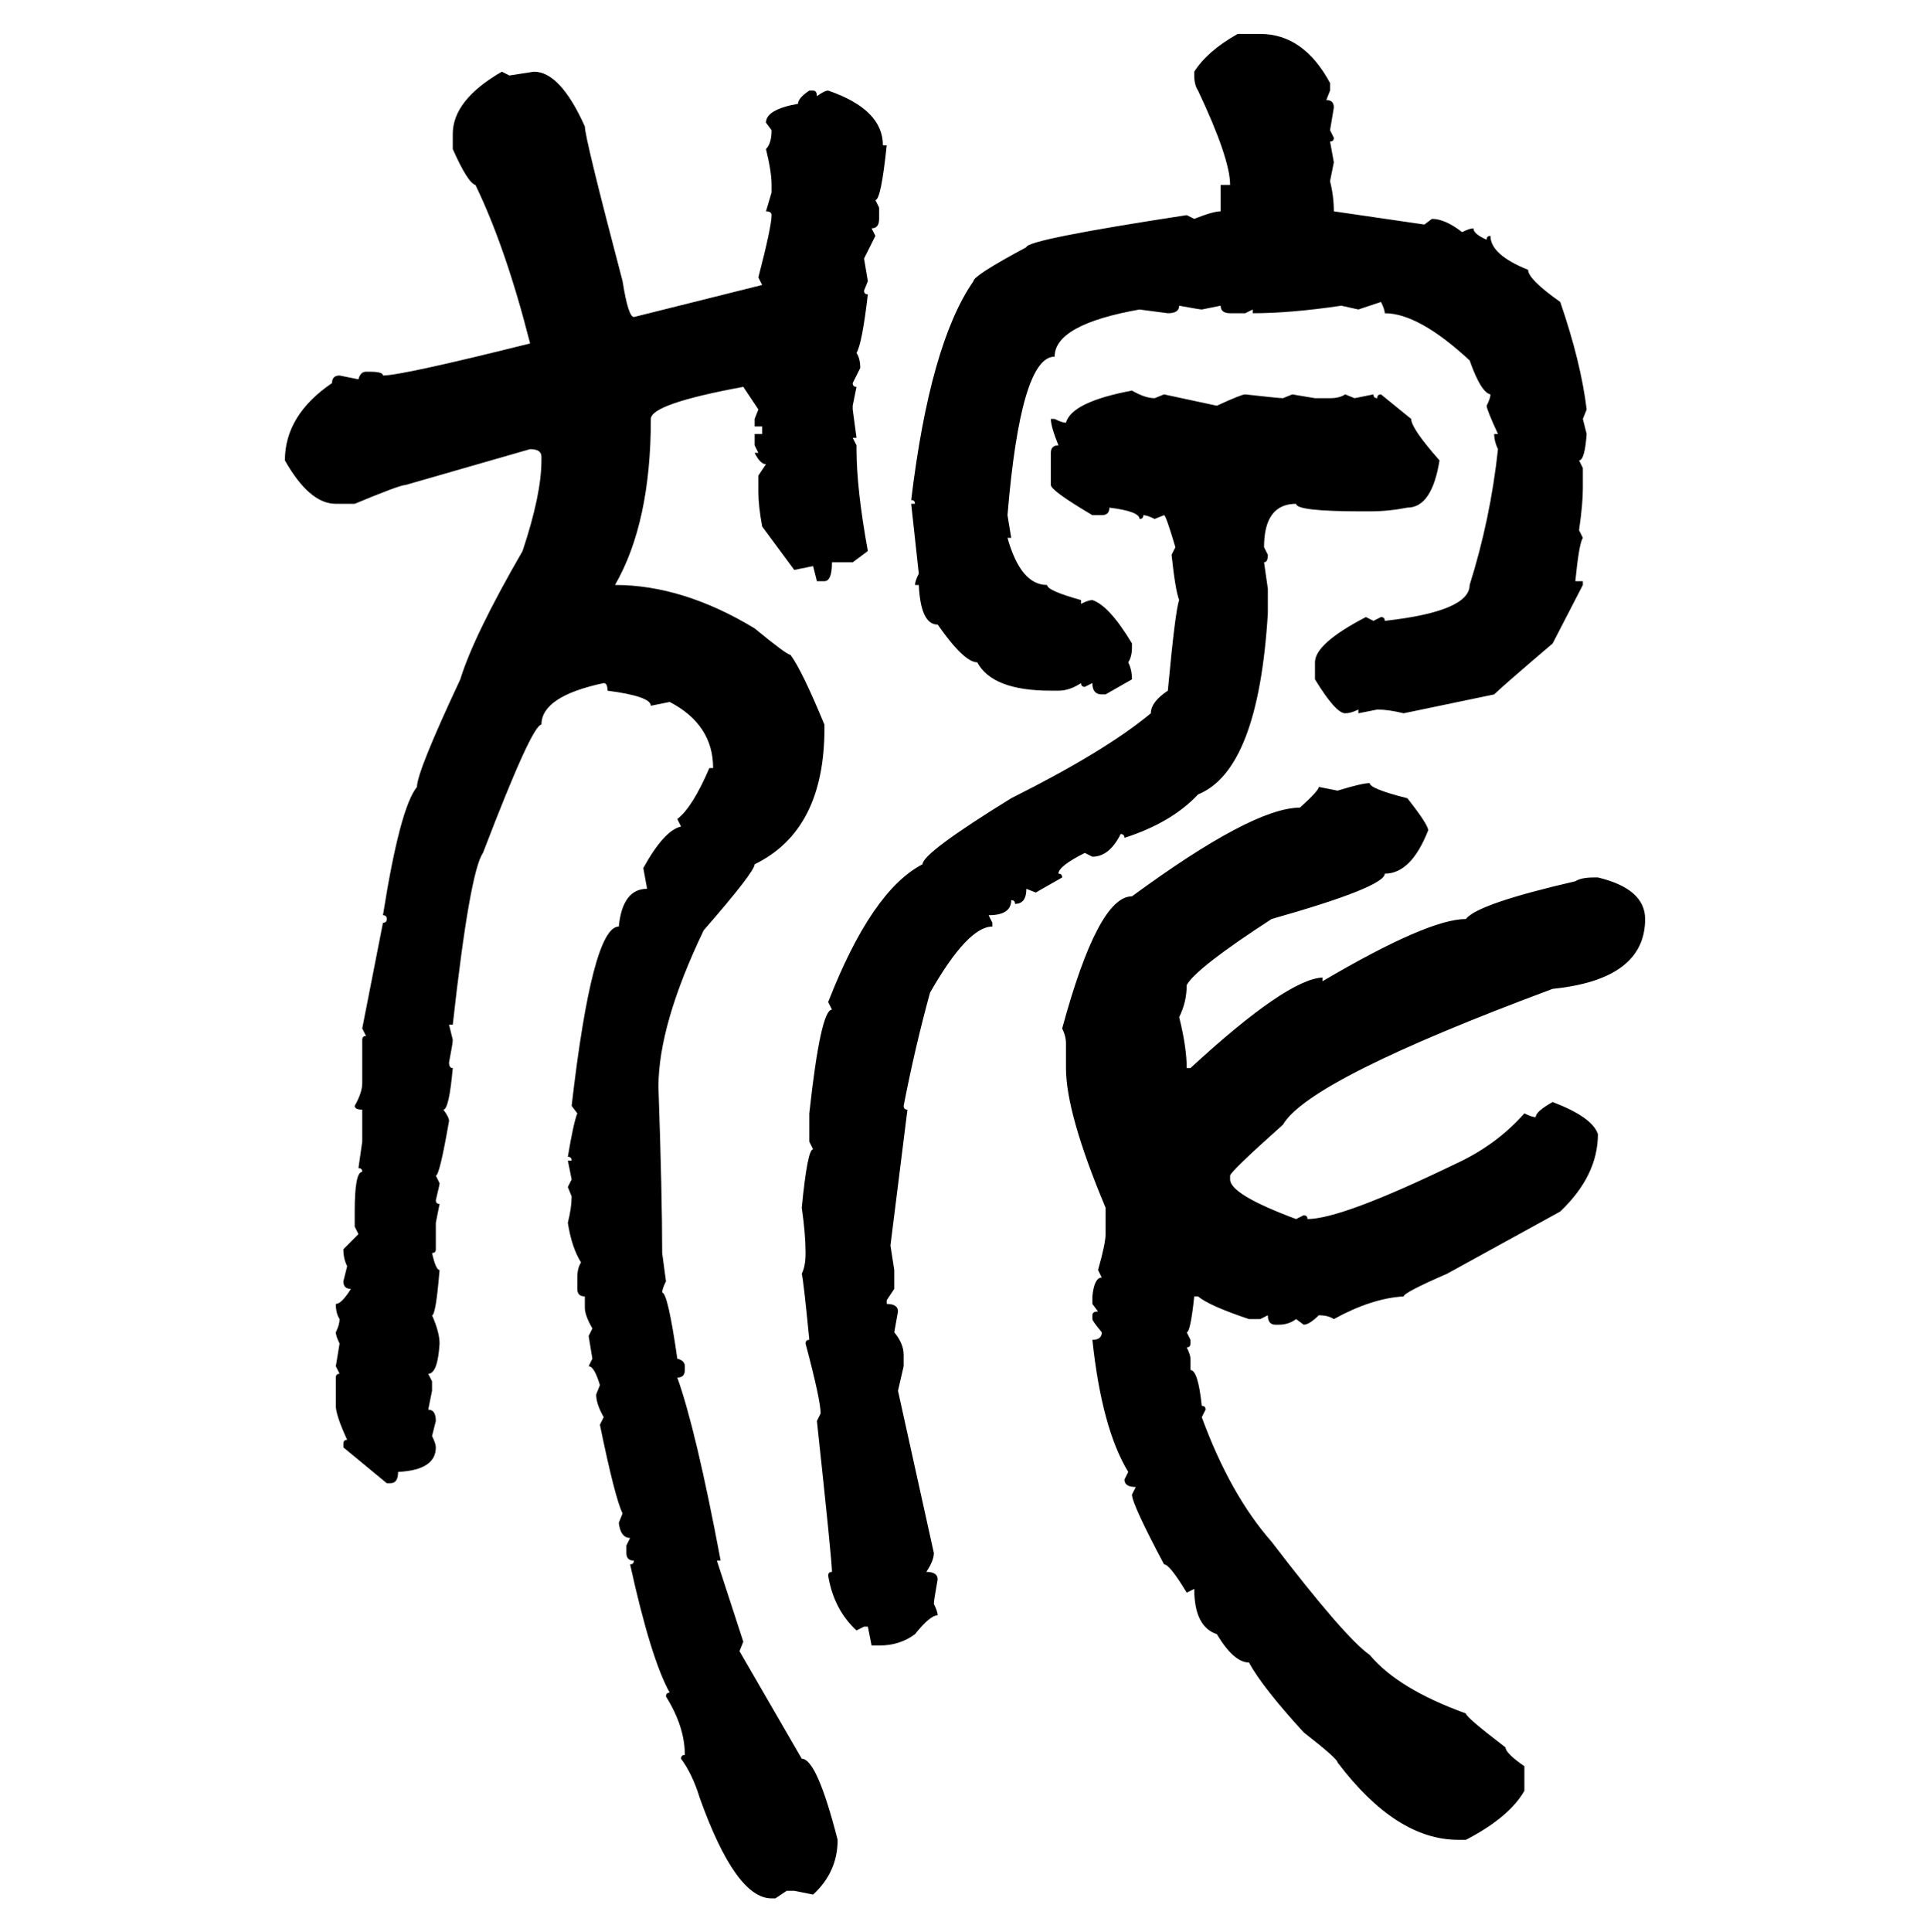 <svg xmlns="http://www.w3.org/2000/svg" xmlns:xlink="http://www.w3.org/1999/xlink" width="299.707" height="300"><path d="M192.19 5.27L192.19 5.27L195.70 5.27Q202.44 5.27 206.54 12.89L206.54 12.89L206.54 14.06L205.96 15.53Q207.13 15.53 207.13 16.70L207.13 16.70L206.54 20.21L207.13 21.39Q207.13 21.97 206.54 21.97L206.54 21.97L207.13 25.20L206.54 28.13Q207.13 30.47 207.13 32.81L207.13 32.81L221.19 34.86L222.36 33.98Q224.41 33.98 227.05 36.04L227.05 36.04Q228.22 35.45 228.81 35.45L228.81 35.45Q228.81 36.33 230.86 37.21L230.86 37.21Q230.86 36.62 231.45 36.62L231.45 36.62Q231.45 39.55 237.30 41.89L237.30 41.89Q237.30 43.36 242.29 46.88L242.29 46.88Q245.51 56.25 246.39 63.57L246.39 63.57L245.80 65.04L246.39 67.38Q246.09 71.48 245.21 71.48L245.21 71.48L245.80 72.66L245.80 75.88Q245.80 78.22 245.21 82.32L245.21 82.32L245.80 83.50Q245.21 84.38 244.63 90.23L244.63 90.23L245.80 90.23L245.80 90.82L241.11 99.90Q233.20 106.64 232.03 107.81L232.03 107.81L217.97 110.74Q215.63 110.16 213.87 110.16L213.87 110.16L210.94 110.74L210.94 110.16Q209.77 110.74 208.89 110.74L208.89 110.74Q207.42 110.74 204.20 105.47L204.20 105.47L204.20 102.83Q204.20 99.90 212.11 95.80L212.11 95.80L213.28 96.39L214.45 95.80Q215.04 95.80 215.04 96.39L215.04 96.39Q228.22 94.92 228.22 90.82L228.22 90.82Q231.45 80.57 232.62 69.73L232.62 69.73Q232.03 68.55 232.03 67.38L232.03 67.38L232.62 67.38Q230.86 63.57 230.86 62.99L230.86 62.99Q231.45 61.82 231.45 61.23L231.45 61.23Q229.98 60.94 228.22 55.96L228.22 55.96Q220.31 48.63 215.04 48.63L215.04 48.63Q215.04 48.05 214.45 46.88L214.45 46.88L210.94 48.05L208.30 47.46Q200.39 48.63 194.53 48.63L194.53 48.63L194.53 48.05L193.36 48.63L191.02 48.63Q189.55 48.63 189.55 47.46L189.55 47.46L186.62 48.05Q186.33 48.05 183.11 47.46L183.11 47.46Q183.11 48.63 181.35 48.63L181.35 48.63L176.95 48.05Q163.77 50.39 163.77 55.37L163.77 55.37Q158.50 55.37 156.45 79.98L156.45 79.98L157.03 83.50L156.45 83.50Q158.50 90.82 162.60 90.82L162.60 90.82Q162.60 91.70 167.87 93.16L167.87 93.16L167.87 93.75Q169.04 93.16 169.63 93.16L169.63 93.16Q172.27 94.04 175.78 99.90L175.78 99.90L175.78 100.49Q175.78 101.95 175.20 102.83L175.20 102.83Q175.78 104.00 175.78 105.47L175.78 105.47L171.68 107.81L171.09 107.81Q169.63 107.81 169.63 106.05L169.63 106.05L168.46 106.64Q167.87 106.64 167.87 106.05L167.87 106.05Q166.11 107.23 164.36 107.23L164.36 107.23L163.18 107.23Q154.10 107.23 151.76 102.83L151.76 102.83Q149.71 102.83 145.61 96.97L145.61 96.97Q142.97 96.97 142.68 90.82L142.68 90.82L142.09 90.82Q142.09 90.23 142.68 89.06L142.68 89.06L141.50 78.22L142.09 78.22Q142.09 77.64 141.50 77.64L141.50 77.64Q144.43 53.32 151.17 43.65L151.17 43.65Q151.17 42.77 159.38 38.38L159.38 38.38Q159.38 37.21 184.28 33.40L184.28 33.40L185.45 33.98Q188.38 32.81 189.55 32.81L189.55 32.81L189.55 28.71L191.02 28.71Q191.02 24.61 186.04 14.06L186.04 14.06Q185.45 13.18 185.45 11.72L185.45 11.72L185.45 11.13Q187.50 7.91 192.19 5.27ZM77.93 11.13L77.93 11.13L79.10 11.72L82.91 11.13Q87.01 11.13 90.82 19.63L90.82 19.63Q90.82 21.39 96.68 43.65L96.68 43.65Q97.56 49.22 98.44 49.22L98.44 49.22L118.36 44.24L117.77 43.07Q119.82 35.16 119.82 33.40L119.82 33.40Q119.82 32.81 118.95 32.81L118.95 32.81L119.82 29.88L119.82 28.71Q119.82 26.66 118.95 23.14L118.95 23.14Q119.82 22.27 119.82 20.21L119.82 20.21L118.95 19.04Q118.95 16.99 123.93 16.11L123.93 16.11Q123.93 15.23 125.68 14.06L125.68 14.06L126.27 14.06Q126.86 14.06 126.86 14.94L126.86 14.94Q128.03 14.06 128.61 14.06L128.61 14.06Q137.11 16.99 137.11 22.56L137.11 22.56L137.70 22.56Q136.82 31.05 135.94 31.05L135.94 31.05L136.52 32.23L136.52 33.98Q136.52 35.45 135.35 35.45L135.35 35.45L135.94 36.62L134.18 40.14L134.77 43.65L134.18 45.12Q134.18 45.70 134.77 45.70L134.77 45.70Q133.89 53.32 133.01 54.79L133.01 54.79Q133.59 55.66 133.59 57.13L133.59 57.13L132.42 59.47Q132.42 60.06 133.01 60.06L133.01 60.06L132.42 62.99L132.42 63.57L133.01 67.97L132.42 67.97L133.01 69.14L133.01 69.73Q133.01 75.88 134.77 85.55L134.77 85.55L132.42 87.30L129.20 87.30Q129.20 90.23 128.03 90.23L128.03 90.23L126.86 90.23L126.27 87.89L123.34 88.48L118.36 81.74Q117.77 78.52 117.77 76.46L117.77 76.46L117.77 73.83L118.95 72.07Q118.07 72.07 117.19 70.31L117.19 70.31L117.77 70.31L117.19 69.14L117.19 67.38L118.36 67.38L118.36 66.21L117.19 66.21L117.19 65.04L117.77 63.57L115.43 60.06Q101.07 62.70 101.07 65.04L101.07 65.04Q101.07 81.15 95.51 90.82L95.51 90.82Q106.05 90.82 117.19 97.56L117.19 97.56Q122.17 101.66 122.75 101.66L122.75 101.66Q124.51 104.00 128.03 112.50L128.03 112.50L128.03 113.09Q128.03 128.91 117.19 134.18L117.19 134.18Q117.19 135.35 109.28 144.43L109.28 144.43Q102.25 159.08 102.25 168.75L102.25 168.75Q102.83 185.45 102.83 194.53L102.83 194.53L103.42 198.93Q102.83 200.10 102.83 200.68L102.83 200.68Q103.71 200.68 105.18 210.94L105.18 210.94Q106.35 211.23 106.35 212.11L106.35 212.11L106.35 212.70Q106.35 213.87 105.18 213.87L105.18 213.87Q108.11 222.07 111.91 242.29L111.91 242.29L111.33 242.29L115.43 254.88L114.84 256.35L124.51 273.05Q126.86 273.05 130.08 285.64L130.08 285.64Q130.08 290.63 126.27 294.14L126.27 294.14L123.34 293.55L122.17 293.55L120.41 294.73L119.82 294.73Q114.26 294.73 108.69 279.20L108.69 279.20Q107.52 275.39 105.76 273.05L105.76 273.05Q105.76 272.46 106.35 272.46L106.35 272.46Q106.35 268.07 103.42 263.38L103.42 263.38Q103.42 262.79 104.00 262.79L104.00 262.79Q101.07 257.52 97.85 242.87L97.85 242.87Q98.44 242.87 98.44 242.29L98.44 242.29Q97.27 242.29 97.27 241.11L97.27 241.11L97.27 239.94L97.85 238.77Q96.39 238.77 96.09 236.43L96.09 236.43L96.68 234.96Q95.51 232.62 93.16 221.19L93.16 221.19L93.75 220.02Q92.58 217.97 92.58 216.50L92.58 216.50L93.16 215.04Q92.29 212.11 91.41 212.11L91.41 212.11L91.99 210.94L91.41 207.42L91.99 206.25Q90.82 204.20 90.82 203.03L90.82 203.03L90.82 201.27Q89.65 201.27 89.65 200.10L89.65 200.10L89.65 198.34Q89.65 196.88 90.23 196.00L90.23 196.00Q88.77 193.65 88.18 189.84L88.18 189.84Q88.77 187.50 88.77 185.74L88.77 185.74L88.18 184.28L88.77 183.11L88.18 180.18L88.77 180.18Q88.77 179.59 88.18 179.59L88.18 179.59Q89.06 174.32 89.65 172.85L89.65 172.85L88.77 171.68Q91.99 143.85 96.09 143.85L96.09 143.85Q96.68 137.99 100.49 137.99L100.49 137.99L99.90 134.77Q103.13 128.91 105.76 128.32L105.76 128.32L105.18 127.15Q107.52 125.39 110.16 119.24L110.16 119.24L110.74 119.24Q110.74 112.50 104.00 108.98L104.00 108.98L101.07 109.57Q101.07 108.11 94.34 107.23L94.34 107.23Q94.34 106.05 93.75 106.05L93.75 106.05Q84.08 108.11 84.08 112.50L84.08 112.50Q82.62 112.50 75 132.42L75 132.42Q72.95 135.35 70.31 159.08L70.31 159.08L69.73 159.08L70.31 161.43Q70.31 162.01 69.73 164.94L69.73 164.94Q69.73 165.82 70.31 165.82L70.31 165.82Q69.73 172.27 68.85 172.27L68.85 172.27Q69.73 173.44 69.73 174.02L69.73 174.02Q68.26 182.52 67.68 182.52L67.68 182.52L68.26 183.69Q68.26 183.98 67.68 186.33L67.68 186.33Q67.68 186.91 68.26 186.91L68.26 186.91L67.68 189.84L67.68 193.95Q67.68 194.53 67.09 194.53L67.09 194.53Q67.68 197.17 68.26 197.17L68.26 197.17Q67.68 204.20 67.09 204.20L67.09 204.20Q68.26 206.84 68.26 208.59L68.26 208.59Q67.97 213.28 66.50 213.28L66.50 213.28L67.09 214.45L67.09 215.92L66.50 218.85Q67.68 218.85 67.68 220.61L67.68 220.61L67.09 222.95Q67.68 224.12 67.68 224.71L67.68 224.71Q67.68 228.22 61.82 228.52L61.82 228.52Q61.82 230.27 60.64 230.27L60.64 230.27L60.06 230.27L53.32 224.71L53.32 224.12Q53.32 223.54 53.91 223.54L53.91 223.54Q52.15 219.73 52.15 218.26L52.15 218.26L52.15 213.87Q52.15 213.28 52.73 213.28L52.73 213.28L52.15 212.11L52.73 208.59Q52.15 207.42 52.15 206.84L52.15 206.84Q52.73 205.66 52.73 204.79L52.73 204.79Q52.15 203.91 52.15 202.44L52.15 202.44Q53.03 202.44 54.49 200.10L54.49 200.10Q53.32 200.10 53.32 198.93L53.32 198.93L53.91 196.58Q53.32 195.41 53.32 193.95L53.32 193.95L55.66 191.60L55.08 190.43L55.08 188.09Q55.08 181.93 56.25 181.93L56.25 181.93Q56.25 181.35 55.66 181.35L55.66 181.35L56.25 177.25L56.25 172.27Q55.08 172.27 55.08 171.68L55.08 171.68Q56.25 169.63 56.25 168.16L56.25 168.16L56.25 161.43Q56.25 160.84 56.84 160.84L56.84 160.84L56.25 159.67L59.47 143.26Q60.06 143.26 60.06 142.68L60.06 142.68Q60.06 142.09 59.47 142.09L59.47 142.09Q62.11 125.39 64.75 122.17L64.75 122.17Q64.75 119.82 71.48 105.47L71.48 105.47Q73.54 98.73 81.15 85.55L81.15 85.55Q84.08 76.76 84.08 71.48L84.08 71.48L84.08 70.90Q84.08 69.73 82.32 69.73L82.32 69.73L62.99 75.29Q62.11 75.29 55.08 78.22L55.08 78.22L52.15 78.22Q48.05 78.22 44.24 71.48L44.24 71.48Q44.24 64.45 51.56 59.47L51.56 59.47Q51.56 58.30 52.73 58.30L52.73 58.30L55.66 58.89Q55.96 57.71 56.84 57.71L56.84 57.71L57.42 57.71Q59.47 57.71 59.47 58.30L59.47 58.30Q62.40 58.30 82.32 53.32L82.32 53.32Q78.52 38.38 73.83 28.71L73.83 28.71Q72.66 28.42 70.31 23.14L70.31 23.14L70.31 20.80Q70.31 15.53 77.93 11.13ZM175.78 60.64L175.78 60.64Q177.83 61.82 179.30 61.82L179.30 61.82L180.76 61.23L188.96 62.99Q192.77 61.23 193.36 61.23L193.36 61.23Q198.63 61.82 199.22 61.82L199.22 61.82L200.68 61.23L204.20 61.82L206.54 61.82Q208.01 61.82 208.89 61.23L208.89 61.23L210.35 61.82L213.28 61.23Q213.28 61.82 213.87 61.82L213.87 61.82Q213.87 61.23 214.45 61.23L214.45 61.23L219.14 65.04Q219.14 66.50 223.54 71.48L223.54 71.48Q222.36 78.81 218.55 78.81L218.55 78.81Q215.63 79.39 212.70 79.39L212.70 79.39L211.52 79.39Q201.27 79.39 201.27 78.22L201.27 78.22Q196.29 78.22 196.29 84.96L196.29 84.96L196.88 86.13Q196.88 87.30 196.29 87.30L196.29 87.30L196.88 91.41L196.88 95.21Q195.41 119.53 186.04 123.34L186.04 123.34Q181.93 127.73 174.61 130.08L174.61 130.08Q174.61 129.49 174.02 129.49L174.02 129.49Q172.27 133.01 169.63 133.01L169.63 133.01L168.46 132.42Q164.36 134.47 164.36 135.64L164.36 135.64Q164.94 135.64 164.94 136.23L164.94 136.23L160.84 138.57L159.38 137.99Q159.38 140.33 157.62 140.33L157.62 140.33Q157.62 139.75 157.03 139.75L157.03 139.75Q157.03 142.09 153.52 142.09L153.52 142.09L154.10 143.26L154.10 143.85Q150.29 143.85 144.43 154.10L144.43 154.10Q142.09 162.60 140.33 171.68L140.33 171.68Q140.33 172.27 140.92 172.27L140.92 172.27L138.28 193.36L138.87 197.17L138.87 200.10L137.70 201.86L137.70 202.44Q139.45 202.44 139.45 203.61L139.45 203.61L138.87 206.84Q140.33 208.59 140.33 210.35L140.33 210.35L140.33 212.11L139.45 215.92L145.02 241.11Q145.02 242.29 143.85 244.04L143.85 244.04Q145.61 244.04 145.61 245.21L145.61 245.21Q145.02 248.44 145.02 249.02L145.02 249.02Q145.61 250.20 145.61 250.78L145.61 250.78Q144.43 250.78 142.09 253.71L142.09 253.71Q139.75 255.47 136.52 255.47L136.52 255.47L135.35 255.47L134.77 252.54L134.18 252.54L133.01 253.13Q129.49 249.90 128.61 244.63L128.61 244.63Q128.61 244.04 129.20 244.04L129.20 244.04Q129.20 242.29 126.86 220.61L126.86 220.61L127.44 219.43Q127.44 217.38 125.10 208.59L125.10 208.59Q125.10 208.01 125.68 208.01L125.68 208.01Q124.80 198.93 124.51 197.75L124.51 197.75Q125.10 196.58 125.10 194.53L125.10 194.53Q125.10 191.60 124.51 187.50L124.51 187.50Q125.39 178.42 126.27 178.42L126.27 178.42L125.68 177.25L125.68 172.85Q127.44 156.74 129.20 156.74L129.20 156.74L128.61 155.57Q135.35 138.28 143.26 134.18L143.26 134.18Q143.26 132.42 157.03 123.93L157.03 123.93Q171.68 116.60 178.71 110.74L178.71 110.74Q178.71 108.98 181.35 107.23L181.35 107.23Q182.52 94.63 183.11 93.16L183.11 93.16Q182.52 91.70 181.93 86.13L181.93 86.13L182.52 84.96Q181.05 79.98 180.76 79.98L180.76 79.98L179.30 80.57Q178.13 79.98 177.54 79.98L177.54 79.98Q177.54 80.57 176.95 80.57L176.95 80.57Q176.95 79.39 172.27 78.81L172.27 78.81Q172.27 79.98 171.09 79.98L171.09 79.98L169.63 79.98Q163.18 76.17 163.18 75.29L163.18 75.29L163.18 70.31Q163.18 69.14 164.36 69.14L164.36 69.14Q163.18 66.21 163.18 65.04L163.18 65.04L163.77 65.04Q164.94 65.63 165.53 65.63L165.53 65.63Q166.41 62.40 175.78 60.64ZM212.70 121.58L212.70 121.58Q212.70 122.46 218.55 123.93L218.55 123.93Q221.78 128.03 221.78 128.91L221.78 128.91Q219.14 135.64 215.04 135.64L215.04 135.64Q215.04 137.70 197.46 142.68L197.46 142.68Q185.74 150.29 184.28 152.93L184.28 152.93Q184.28 155.57 183.11 157.91L183.11 157.91Q184.28 162.60 184.28 165.82L184.28 165.82L184.86 165.82Q199.80 152.05 205.37 151.76L205.37 151.76L205.37 152.34Q221.78 142.68 227.64 142.68L227.64 142.68Q229.39 140.33 244.63 136.82L244.63 136.82Q245.51 136.23 247.56 136.23L247.56 136.23L248.14 136.23Q255.47 137.99 255.47 142.68L255.47 142.68Q255.47 152.05 241.11 153.52L241.11 153.52Q203.32 167.58 199.22 174.61L199.22 174.61Q191.02 181.93 191.02 182.52L191.02 182.52L191.02 183.11Q191.02 185.45 201.27 189.26L201.27 189.26L202.44 188.67Q203.03 188.67 203.03 189.26L203.03 189.26Q208.30 189.26 225.88 180.76L225.88 180.76Q232.32 177.83 236.72 172.85L236.72 172.85Q237.89 173.44 238.48 173.44L238.48 173.44Q238.48 172.56 241.11 171.09L241.11 171.09Q247.27 173.44 248.14 176.07L248.14 176.07Q248.14 182.52 242.29 188.09L242.29 188.09L224.71 197.75Q217.97 200.68 217.97 201.27L217.97 201.27Q212.99 201.56 207.13 204.79L207.13 204.79Q206.25 204.20 204.79 204.20L204.79 204.20Q203.32 205.66 202.44 205.66L202.44 205.66L201.27 204.79Q200.10 205.66 198.63 205.66L198.63 205.66L198.05 205.66Q196.88 205.66 196.88 204.20L196.88 204.20L195.70 204.79L193.95 204.79Q187.79 202.73 186.04 201.27L186.04 201.27L185.45 201.27Q184.86 206.84 184.28 206.84L184.28 206.84L184.86 208.01L184.86 208.59Q184.86 209.18 184.28 209.18L184.28 209.18Q184.86 210.35 184.86 210.94L184.86 210.94L184.86 212.70Q186.04 212.70 186.62 218.26L186.62 218.26Q187.21 218.26 187.21 218.85L187.21 218.85L186.62 220.02Q191.02 232.03 197.46 239.36L197.46 239.36Q208.89 254.30 212.70 256.93L212.70 256.93Q217.09 262.21 227.64 266.02L227.64 266.02Q227.64 266.60 233.79 271.29L233.79 271.29Q233.79 272.17 236.72 274.22L236.72 274.22L236.72 278.03Q234.38 282.13 227.64 285.64L227.64 285.64L226.46 285.64Q216.80 285.64 207.71 273.63L207.71 273.63Q207.71 273.05 202.44 268.95L202.44 268.95Q196.00 261.91 193.95 258.11L193.95 258.11Q191.60 258.11 188.96 253.71L188.96 253.71Q185.45 252.54 185.45 246.68L185.45 246.68L184.28 247.27Q181.64 242.87 180.76 242.87L180.76 242.87Q175.78 233.50 175.78 232.03L175.78 232.03L176.37 230.86Q174.61 230.86 174.61 229.69L174.61 229.69L175.20 228.52Q171.09 221.78 169.63 208.01L169.63 208.01Q171.09 208.01 171.09 206.84L171.09 206.84Q169.63 205.08 169.63 204.79L169.63 204.79L169.63 204.20Q169.63 203.61 170.51 203.61L170.51 203.61L169.63 202.44L169.63 201.27Q169.92 198.34 171.09 198.34L171.09 198.34L170.51 197.17Q171.68 193.07 171.68 191.60L171.68 191.60L171.68 187.50Q165.53 172.85 165.53 165.82L165.53 165.82L165.53 162.01Q165.53 160.84 164.94 159.67L164.94 159.67Q170.51 139.16 175.78 139.16L175.78 139.16Q194.53 125.39 201.86 125.39L201.86 125.39Q204.79 122.75 204.79 122.17L204.79 122.17L207.71 122.75Q211.52 121.58 212.70 121.58Z"/></svg>